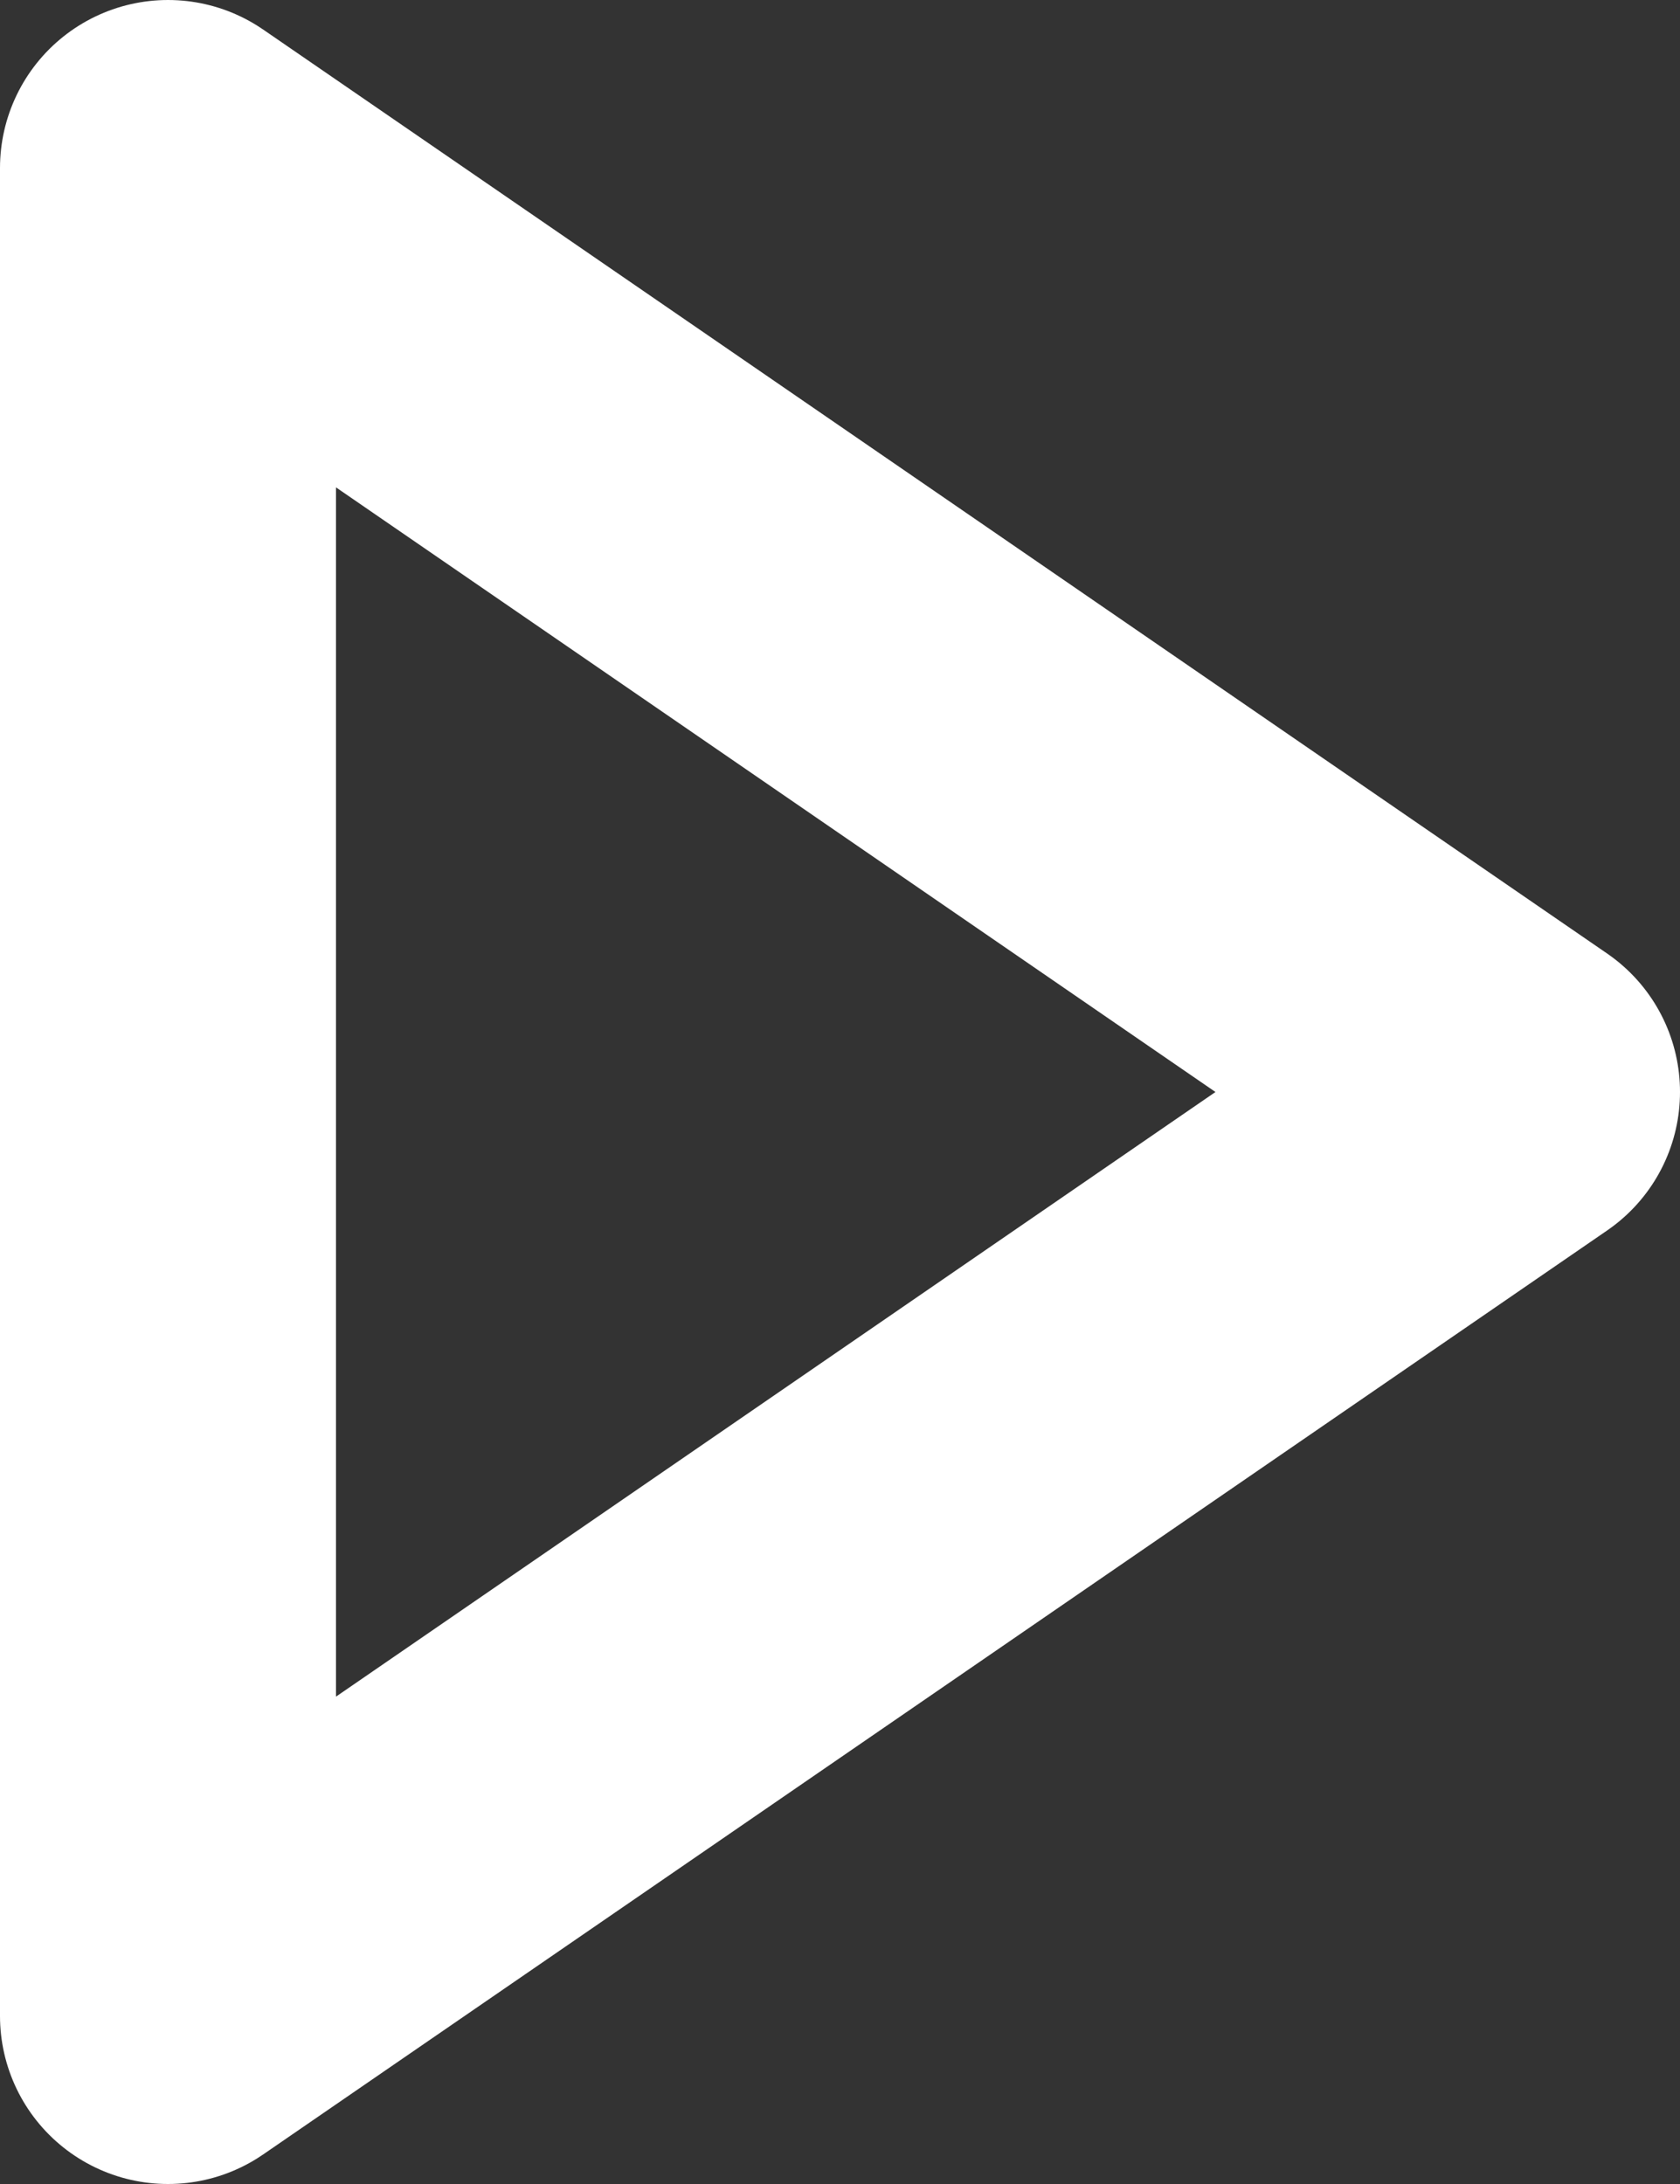 <svg width="10" height="13" viewBox="0 0 10 13" fill="none" xmlns="http://www.w3.org/2000/svg">
<rect x="0" y="0" width="10" height="13" fill="#333333" stroke="none"/>
<path d="M1 1L9 6.5L1 12V1Z" stroke="white" stroke-width="2" stroke-linecap="round" stroke-linejoin="round"/>
</svg>
